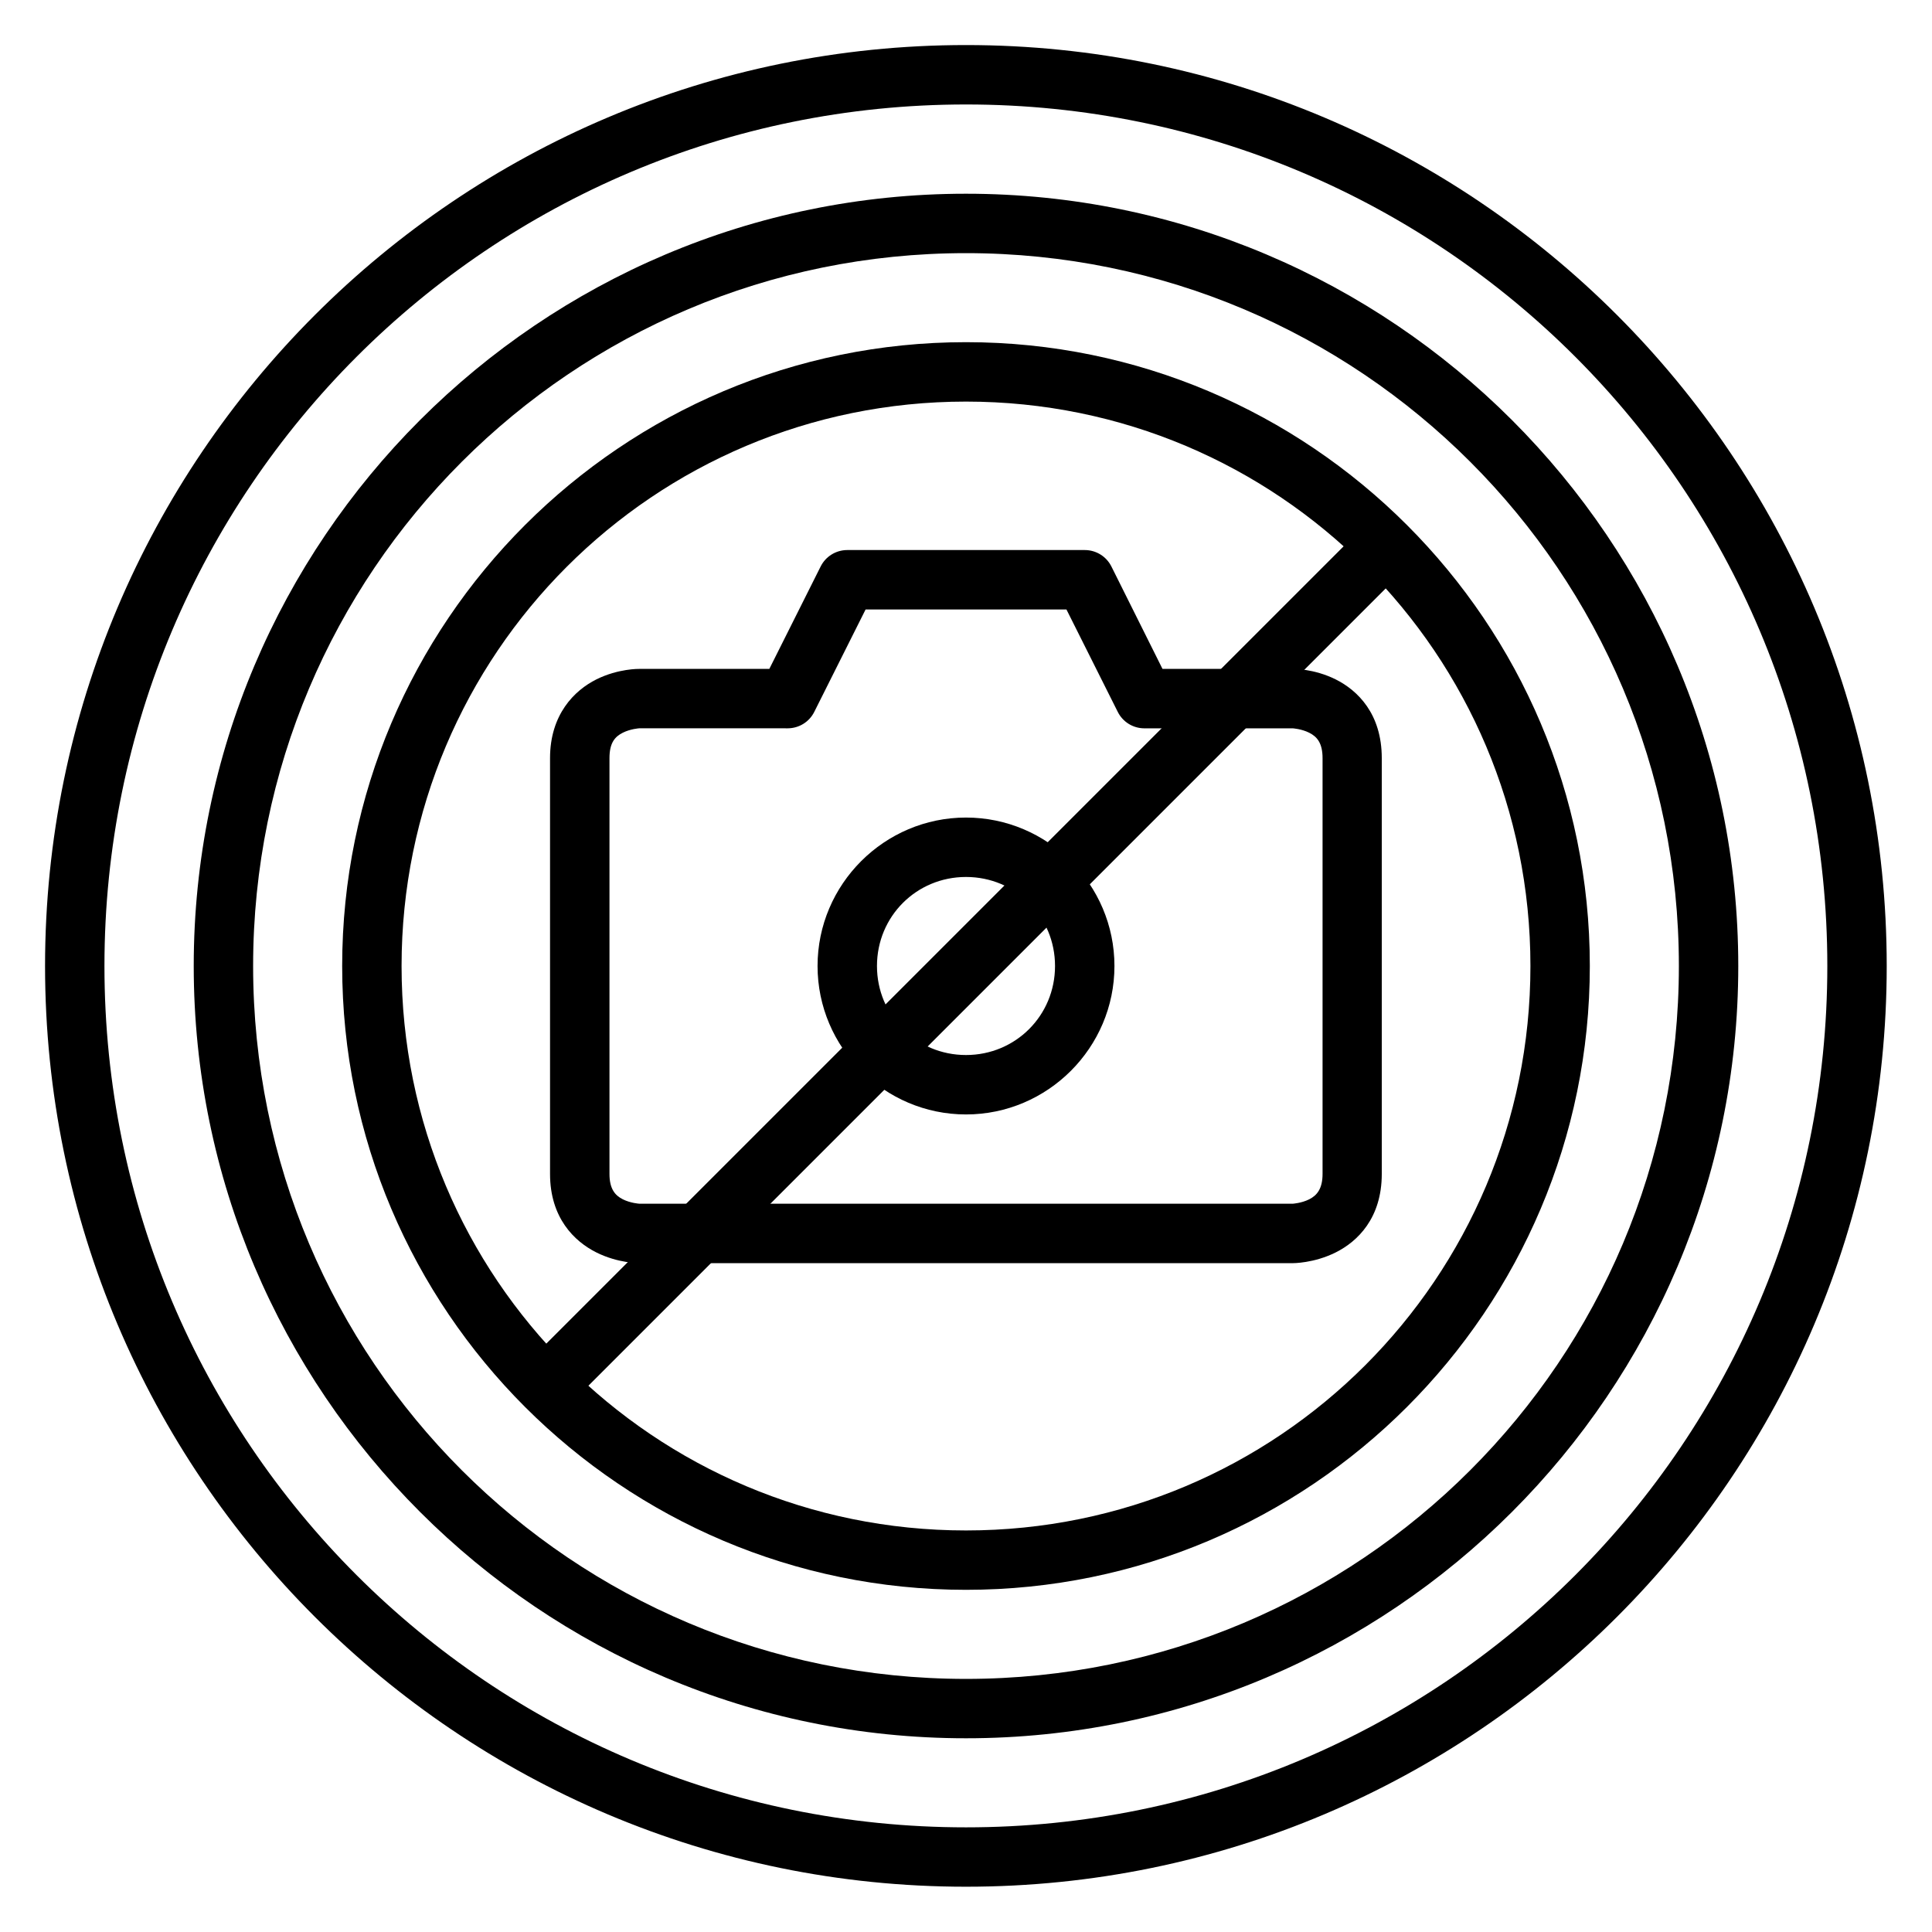<?xml version="1.0" encoding="UTF-8"?>
<!-- Uploaded to: ICON Repo, www.iconrepo.com, Generator: ICON Repo Mixer Tools -->
<svg fill="#000000" width="800px" height="800px" version="1.1" viewBox="144 144 512 512" xmlns="http://www.w3.org/2000/svg">
 <g>
  <path d="m400 155.94c-134.68 0-244.06 109.38-244.06 244.06 0 134.68 109.38 244 244.06 244 134.68 0 244-109.32 244-244 0-134.68-109.32-244.06-244-244.06zm0 15.746c126.17 0 228.26 102.14 228.26 228.32 0 126.17-102.09 228.26-228.26 228.26s-228.32-102.09-228.32-228.26 102.14-228.32 228.32-228.32z"/>
  <path d="m400 195.34c-112.95 0-204.66 91.719-204.66 204.66s91.719 204.66 204.66 204.66c112.95 0 204.66-91.719 204.66-204.66s-91.719-204.66-204.66-204.66zm0 15.746c104.43 0 188.92 84.48 188.92 188.92 0 104.43-84.48 188.92-188.92 188.92-104.43 0-188.92-84.48-188.92-188.92 0-104.43 84.48-188.92 188.92-188.92z"/>
  <path d="m400 234.68c-91.207 0-165.32 74.117-165.32 165.32 0 91.207 74.117 165.32 165.32 165.32 91.207 0 165.32-74.117 165.32-165.32 0-91.207-74.117-165.32-165.32-165.32zm0 15.746c82.699 0 149.58 66.879 149.58 149.58 0 82.699-66.879 149.58-149.58 149.58-82.699 0-149.58-66.879-149.58-149.58 0-82.699 66.879-149.58 149.58-149.58z"/>
  <path d="m400 360.66c-21.645 0-39.34 17.695-39.34 39.34s17.695 39.34 39.34 39.34c21.645 0 39.34-17.695 39.34-39.34s-17.695-39.34-39.34-39.34zm0 15.746c13.137 0 23.594 10.457 23.594 23.594s-10.457 23.594-23.594 23.594c-13.137 0-23.594-10.457-23.594-23.594s10.457-23.594 23.594-23.594z"/>
  <path d="m505.76 283.09-222.68 222.68 11.156 11.156 222.68-222.68z"/>
  <path d="m368.51 289.77c-2.981 0.008-5.703 1.691-7.031 4.359l-13.598 27.137h-34.461s-5.574-0.117-11.391 2.789c-5.812 2.906-12.262 9.297-12.262 20.863v110.18c0 11.652 6.449 17.898 12.262 20.805s11.391 2.848 11.391 2.848h173.17s5.574 0.059 11.391-2.848c5.812-2.906 12.203-9.098 12.203-20.805v-110.18c0-11.762-6.391-17.953-12.203-20.863-5.812-2.906-11.391-2.789-11.391-2.789h-34.516l-13.539-27.137c-1.332-2.668-4.055-4.352-7.031-4.359zm4.879 15.75h53.23l13.598 27.137c1.332 2.668 4.051 4.352 7.031 4.359h39.34s2.301 0.133 4.359 1.164c2.059 1.027 3.543 2.711 3.543 6.742v110.17c0 3.945-1.488 5.711-3.543 6.742-2.059 1.027-4.359 1.164-4.359 1.164l-173.17-0.004s-2.301-0.133-4.359-1.164c-2.059-1.027-3.543-2.75-3.543-6.738v-110.18c0-4.106 1.484-5.711 3.543-6.742 2.059-1.027 4.359-1.164 4.359-1.164l39.34 0.004c2.981-0.008 5.703-1.691 7.031-4.359z"/>
 </g>
</svg>
